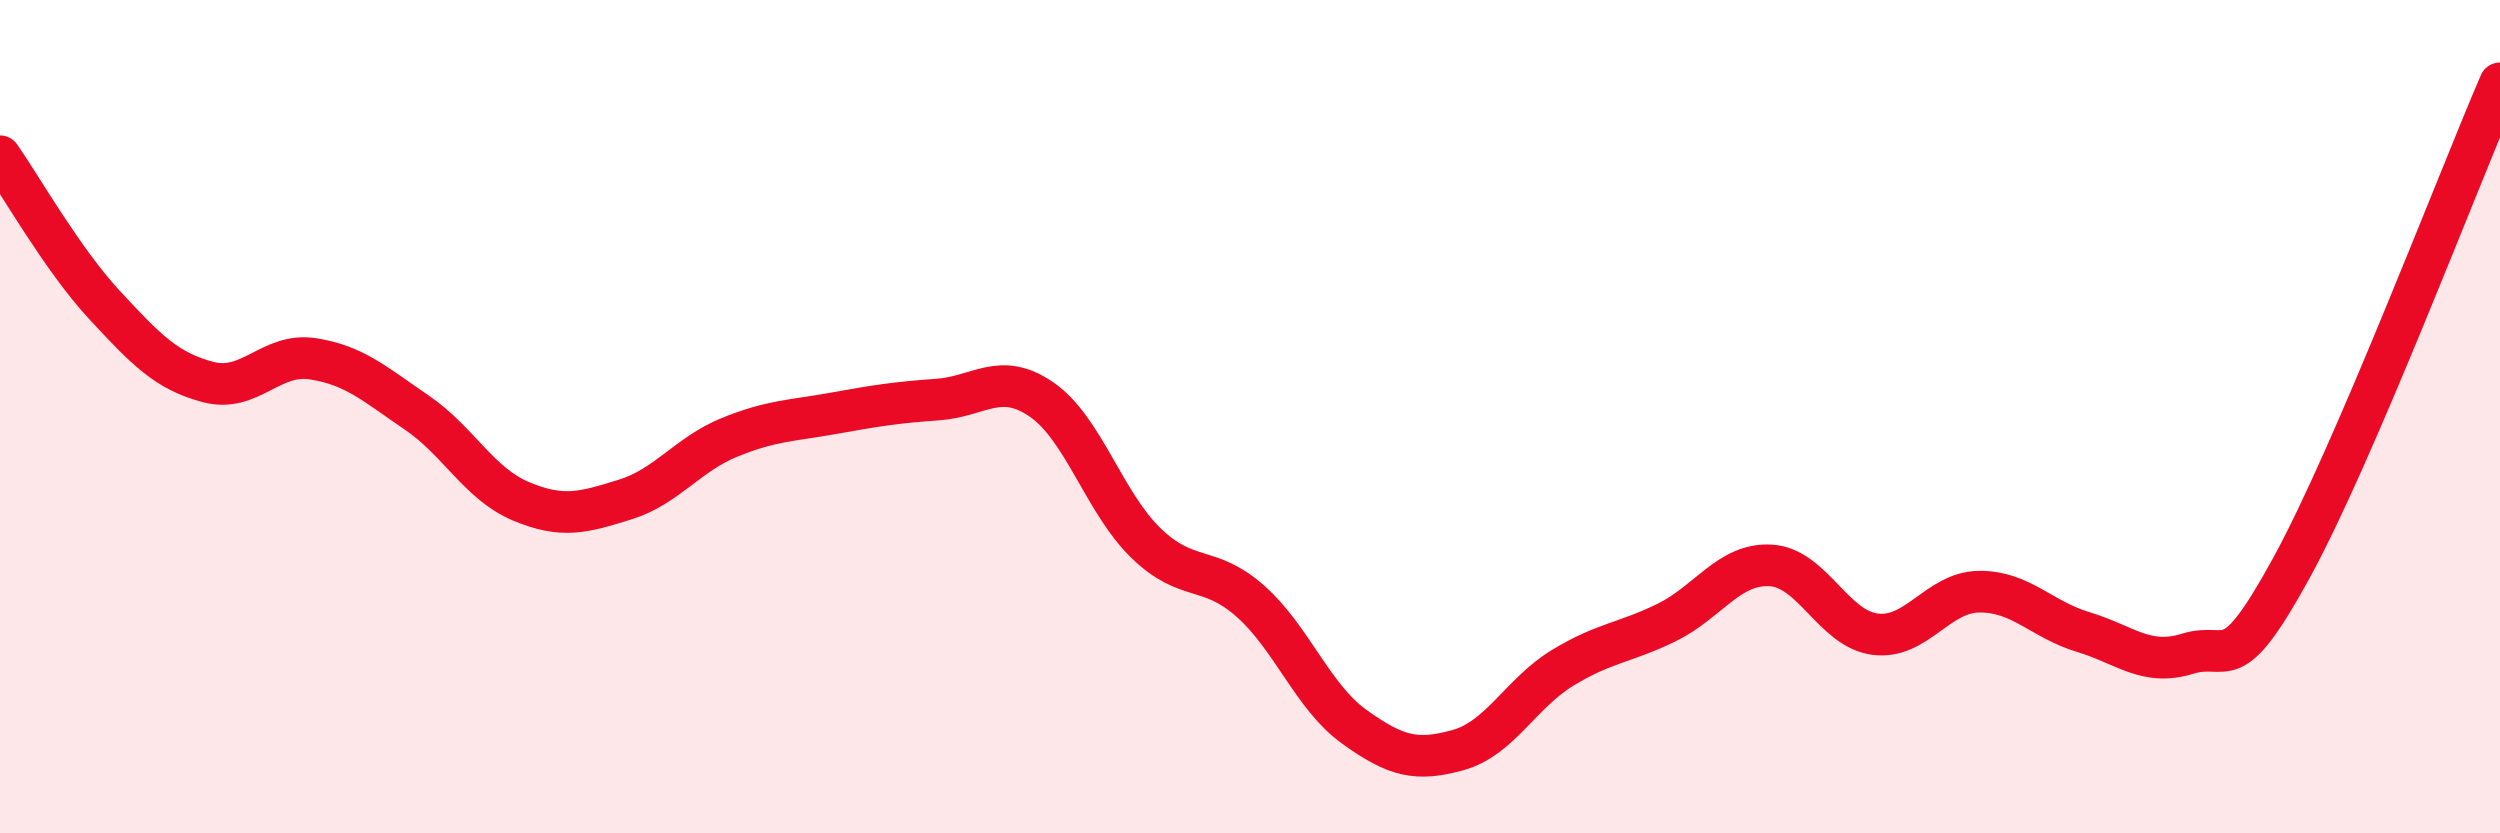 
    <svg width="60" height="20" viewBox="0 0 60 20" xmlns="http://www.w3.org/2000/svg">
      <path
        d="M 0,3.75 C 0.5,4.46 1.5,6.23 2.5,7.31 C 3.5,8.39 4,8.91 5,9.17 C 6,9.43 6.5,8.46 7.5,8.61 C 8.5,8.76 9,9.22 10,9.9 C 11,10.58 11.5,11.61 12.5,12.03 C 13.5,12.45 14,12.3 15,11.99 C 16,11.68 16.5,10.91 17.5,10.5 C 18.5,10.09 19,10.1 20,9.92 C 21,9.74 21.5,9.66 22.5,9.59 C 23.5,9.52 24,8.9 25,9.59 C 26,10.28 26.5,12.06 27.5,13.03 C 28.5,14 29,13.54 30,14.42 C 31,15.3 31.5,16.72 32.5,17.44 C 33.5,18.16 34,18.28 35,18 C 36,17.72 36.5,16.64 37.5,16.03 C 38.5,15.42 39,15.43 40,14.94 C 41,14.45 41.5,13.51 42.5,13.57 C 43.5,13.63 44,15.09 45,15.22 C 46,15.35 46.5,14.21 47.5,14.2 C 48.5,14.19 49,14.87 50,15.17 C 51,15.47 51.5,16 52.5,15.69 C 53.5,15.38 53.5,16.36 55,13.62 C 56.5,10.88 59,4.32 60,2L60 20L0 20Z"
        fill="#EB0A25"
        opacity="0.1"
        stroke-linecap="round"
        stroke-linejoin="round"
      />
      <path
        d="M 0,3.75 C 0.5,4.46 1.5,6.23 2.5,7.31 C 3.5,8.39 4,8.91 5,9.17 C 6,9.43 6.5,8.46 7.5,8.61 C 8.5,8.76 9,9.22 10,9.9 C 11,10.58 11.5,11.61 12.5,12.03 C 13.5,12.45 14,12.3 15,11.99 C 16,11.68 16.5,10.91 17.5,10.5 C 18.5,10.09 19,10.1 20,9.92 C 21,9.74 21.5,9.66 22.5,9.59 C 23.5,9.52 24,8.9 25,9.59 C 26,10.28 26.5,12.06 27.5,13.03 C 28.5,14 29,13.54 30,14.42 C 31,15.3 31.5,16.72 32.5,17.44 C 33.5,18.16 34,18.28 35,18 C 36,17.72 36.5,16.64 37.5,16.03 C 38.5,15.42 39,15.43 40,14.94 C 41,14.45 41.5,13.51 42.5,13.57 C 43.5,13.63 44,15.09 45,15.22 C 46,15.35 46.5,14.21 47.5,14.2 C 48.5,14.19 49,14.87 50,15.17 C 51,15.47 51.5,16 52.5,15.69 C 53.5,15.38 53.5,16.36 55,13.62 C 56.5,10.88 59,4.32 60,2"
        stroke="#EB0A25"
        stroke-width="1"
        fill="none"
        stroke-linecap="round"
        stroke-linejoin="round"
      />
    </svg>
  